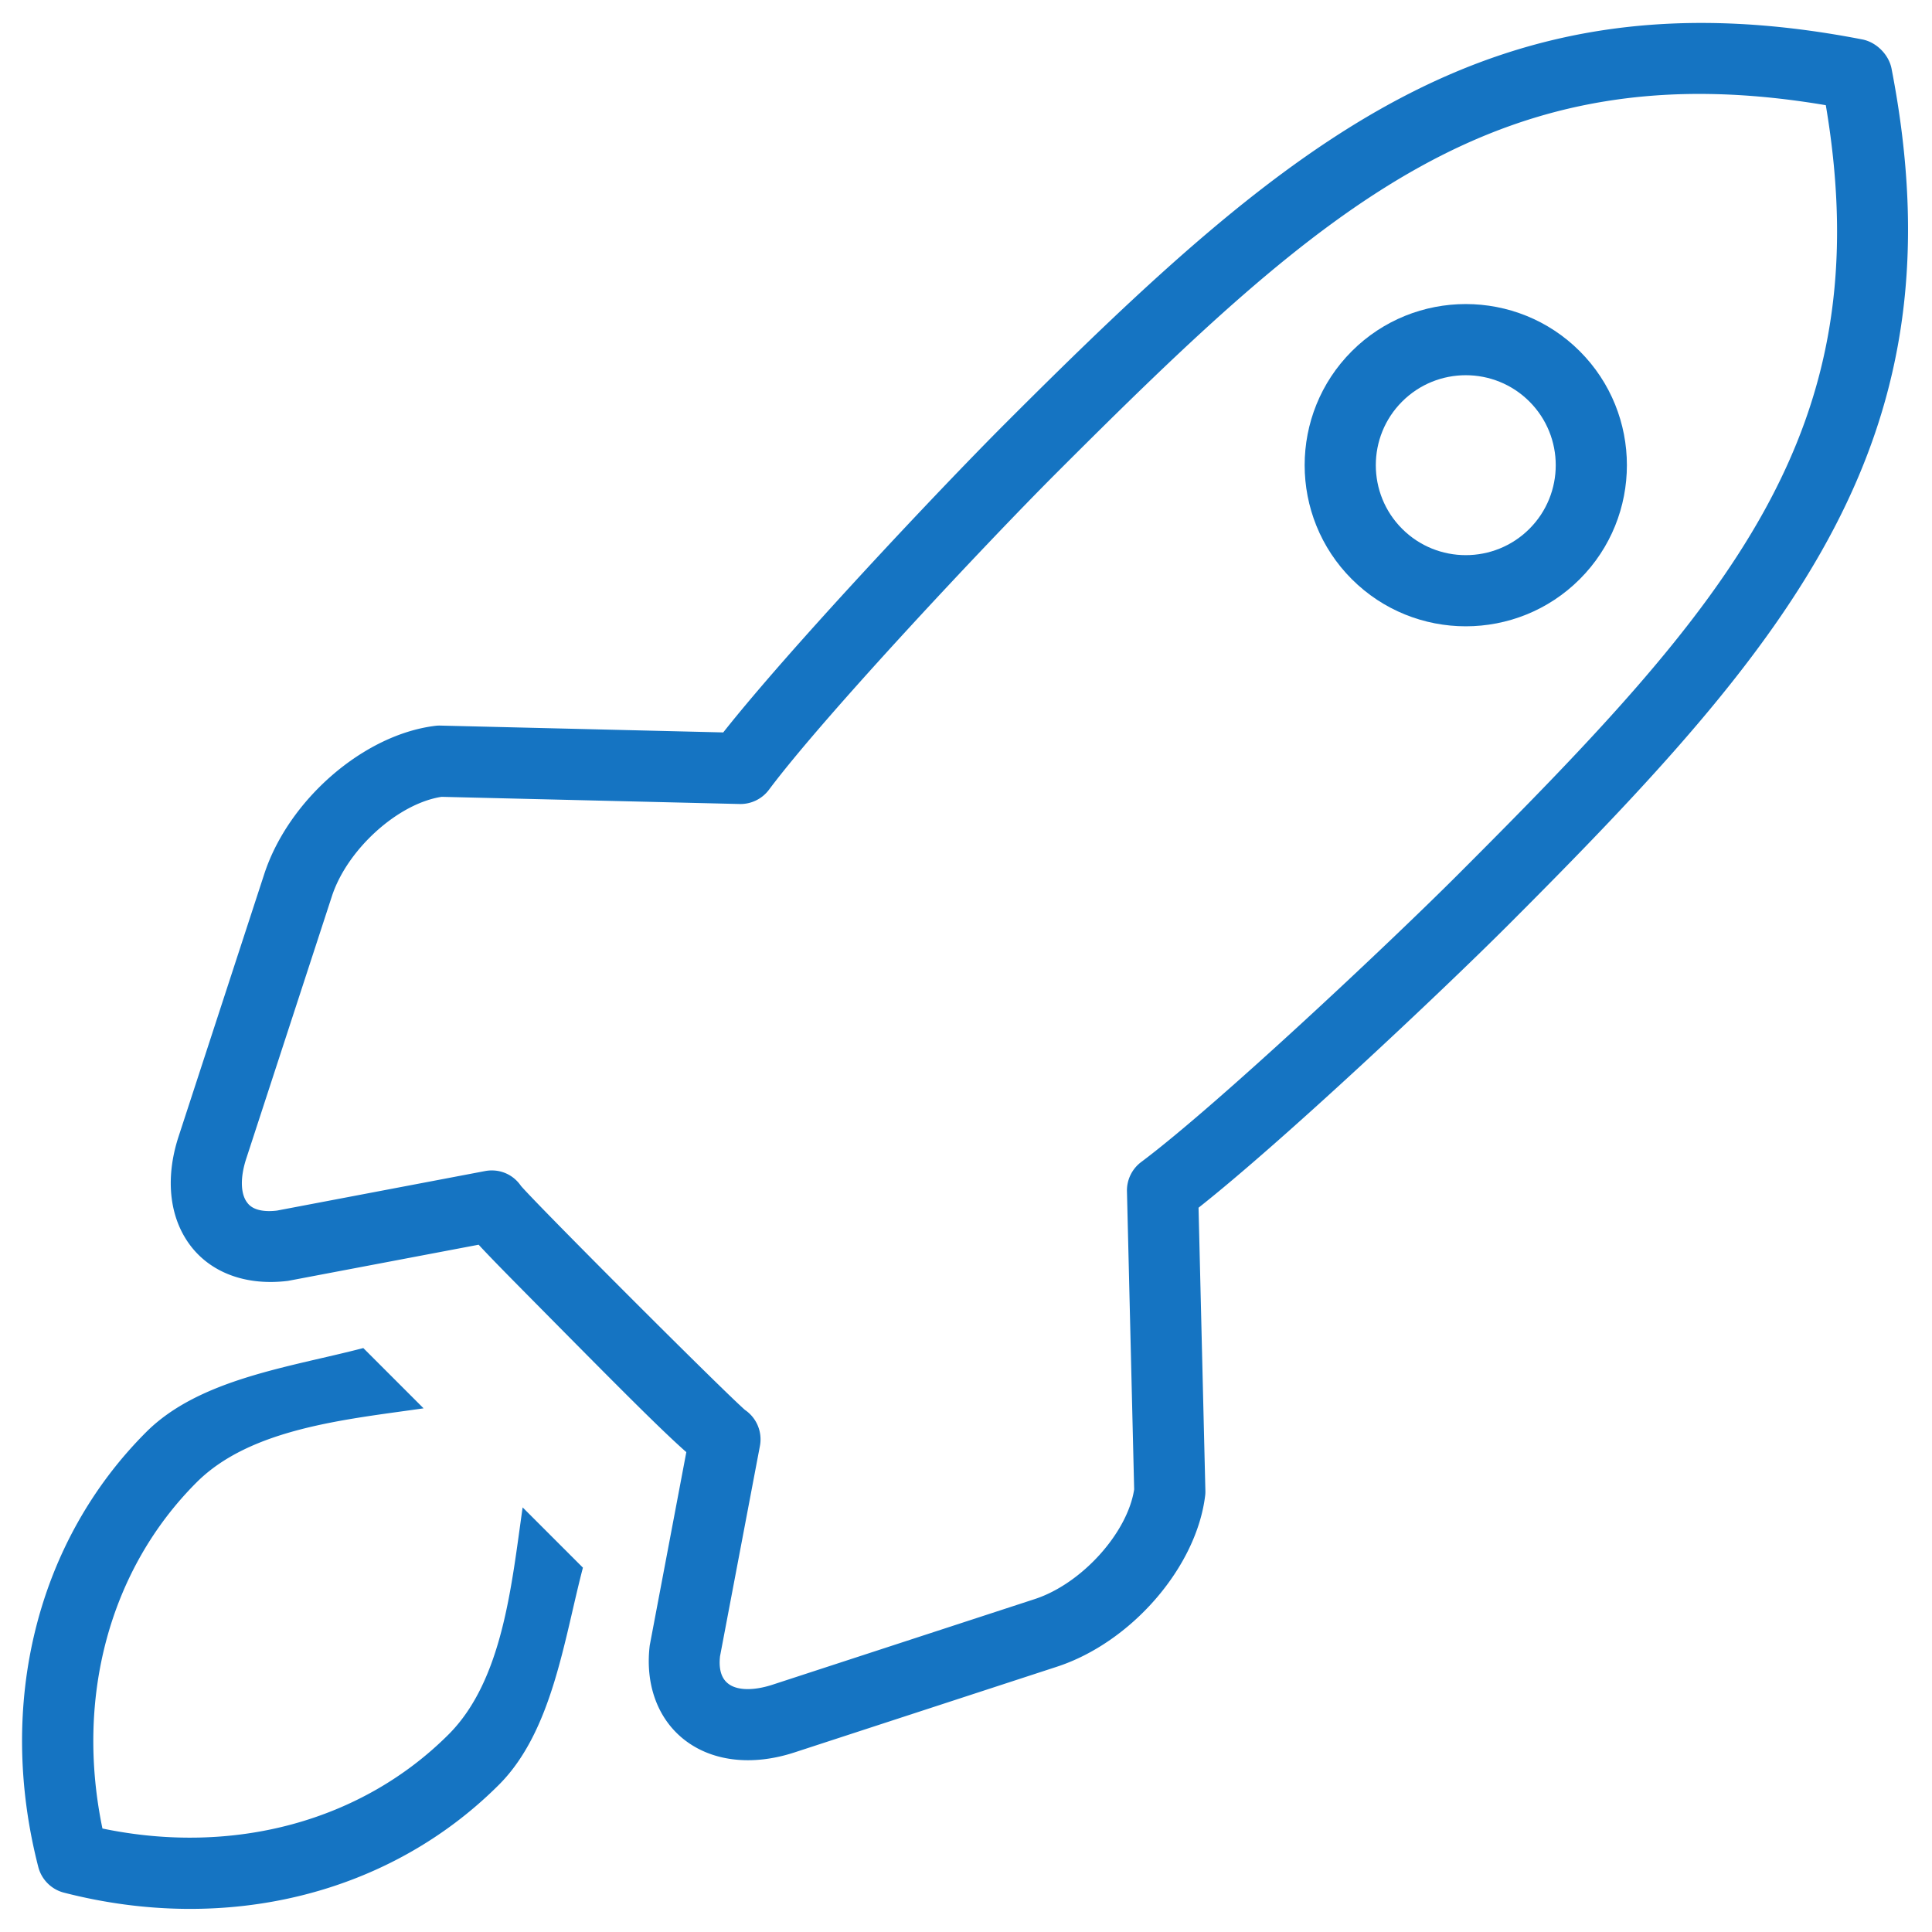 <svg xmlns="http://www.w3.org/2000/svg" viewBox="0 0 434 434" height="43.4" width="43.4" xml:space="preserve">
  <defs>
    <clipPath id="a" clipPathUnits="userSpaceOnUse">
      <path d="M0 600h600V0H0Z"/>
    </clipPath>
  </defs>
  <g clip-path="url(#a)" transform="matrix(1.333 0 0 -1.333 -175.287 628.983)">
    <path style="fill:#1574c2;fill-opacity:1;fill-rule:nonzero;stroke:none" d="M0 0a5.992 5.992 0 0 0 1.649-5.36l-6.723-35.438c-.096-.932-.282-3.29 1.325-4.565 1.458-1.202 4.263-1.28 7.502-.228l44.224 14.44c7.9 2.581 15.613 11.139 16.74 18.479l-1.214 50.219a5.999 5.999 0 0 0 2.398 4.95c12.66 9.461 41.897 36.958 53.371 48.433 45.6 45.599 71.324 74.53 62.003 129.665-55.143 9.329-84.078-16.4-129.673-61.995-11.462-11.462-38.943-40.683-48.433-53.371a5.999 5.999 0 0 0-4.95-2.398l-50.214 1.209c-7.345-1.122-15.899-8.839-18.484-16.743l-14.432-44.216c-1.06-3.239-.977-6.048.224-7.506 1.151-1.5 3.629-1.425 4.962-1.259l35.041 6.656c2.166.411 4.366-.348 5.779-2.116a7.36 7.36 0 0 0 .298-.398C-35.285 34.655-4.677 4.047-.866.717c.149-.1.286-.203.423-.315A7.04 7.04 0 0 0 0 0m-12.44-53.665c-3.57 3.571-5.19 8.844-4.478 14.71l6.164 32.559c-4.465 3.944-11.897 11.45-25.434 25.136-4.395 4.445-7.465 7.548-9.565 9.822l-32.132-6.094c-6.823-.841-12.564 1.222-16.077 5.489-3.869 4.714-4.731 11.582-2.353 18.848l14.432 44.216c4.097 12.539 16.76 23.512 28.827 24.983.286.037.58.049.87.041l47.654-1.151c11.214 14.195 36.35 40.889 47.65 52.19 48.259 48.258 82.057 76.688 144.33 64.588 2.352-.464 4.436-2.548 4.9-4.901 12.1-62.264-16.329-96.062-64.592-144.325-11.313-11.313-38.015-36.457-52.19-47.65l1.151-47.654c.008-.29 0-.58-.037-.866-1.466-12.071-12.44-24.734-24.979-28.831L7.477-56.995c-7.262-2.374-14.134-1.508-18.848 2.361-.373.306-.733.634-1.069.969" transform="translate(257.91 233.533)"/>
    <path style="fill:#1574c2;fill-opacity:1;fill-rule:nonzero;stroke:none" d="M0 0c-5.915 5.915-15.534 5.915-21.449 0-5.916-5.915-5.916-15.534 0-21.449 5.915-5.916 15.534-5.916 21.449 0C5.915-15.534 5.915-5.915 0 0m-29.933-29.933c-10.592 10.592-10.592 27.825 0 38.417 10.592 10.592 27.825 10.592 38.417 0 10.592-10.592 10.592-27.825 0-38.417-10.592-10.592-27.825-10.592-38.417 0" transform="translate(389.236 404.187)"/>
    <path style="fill:#1574c2;fill-opacity:1;fill-rule:nonzero;stroke:none" d="M0 0c-1.868-13.002-3.327-29.107-12.478-38.259-14.648-14.647-36.238-20.455-58.334-15.857-4.594 22.092 1.214 43.682 15.862 58.329 9.151 9.152 25.256 10.611 38.257 12.48l-10.159 10.159c-12.216-3.2-27.587-5.16-36.582-14.155-18.454-18.454-25.252-45.856-18.185-73.304a5.988 5.988 0 0 1 1.57-2.746 5.988 5.988 0 0 1 2.746-1.57c27.452-7.063 54.858-.27 73.308 18.181 8.994 8.994 10.953 24.367 14.152 36.585z" transform="translate(219.574 217.829)"/>
  </g>
</svg>
